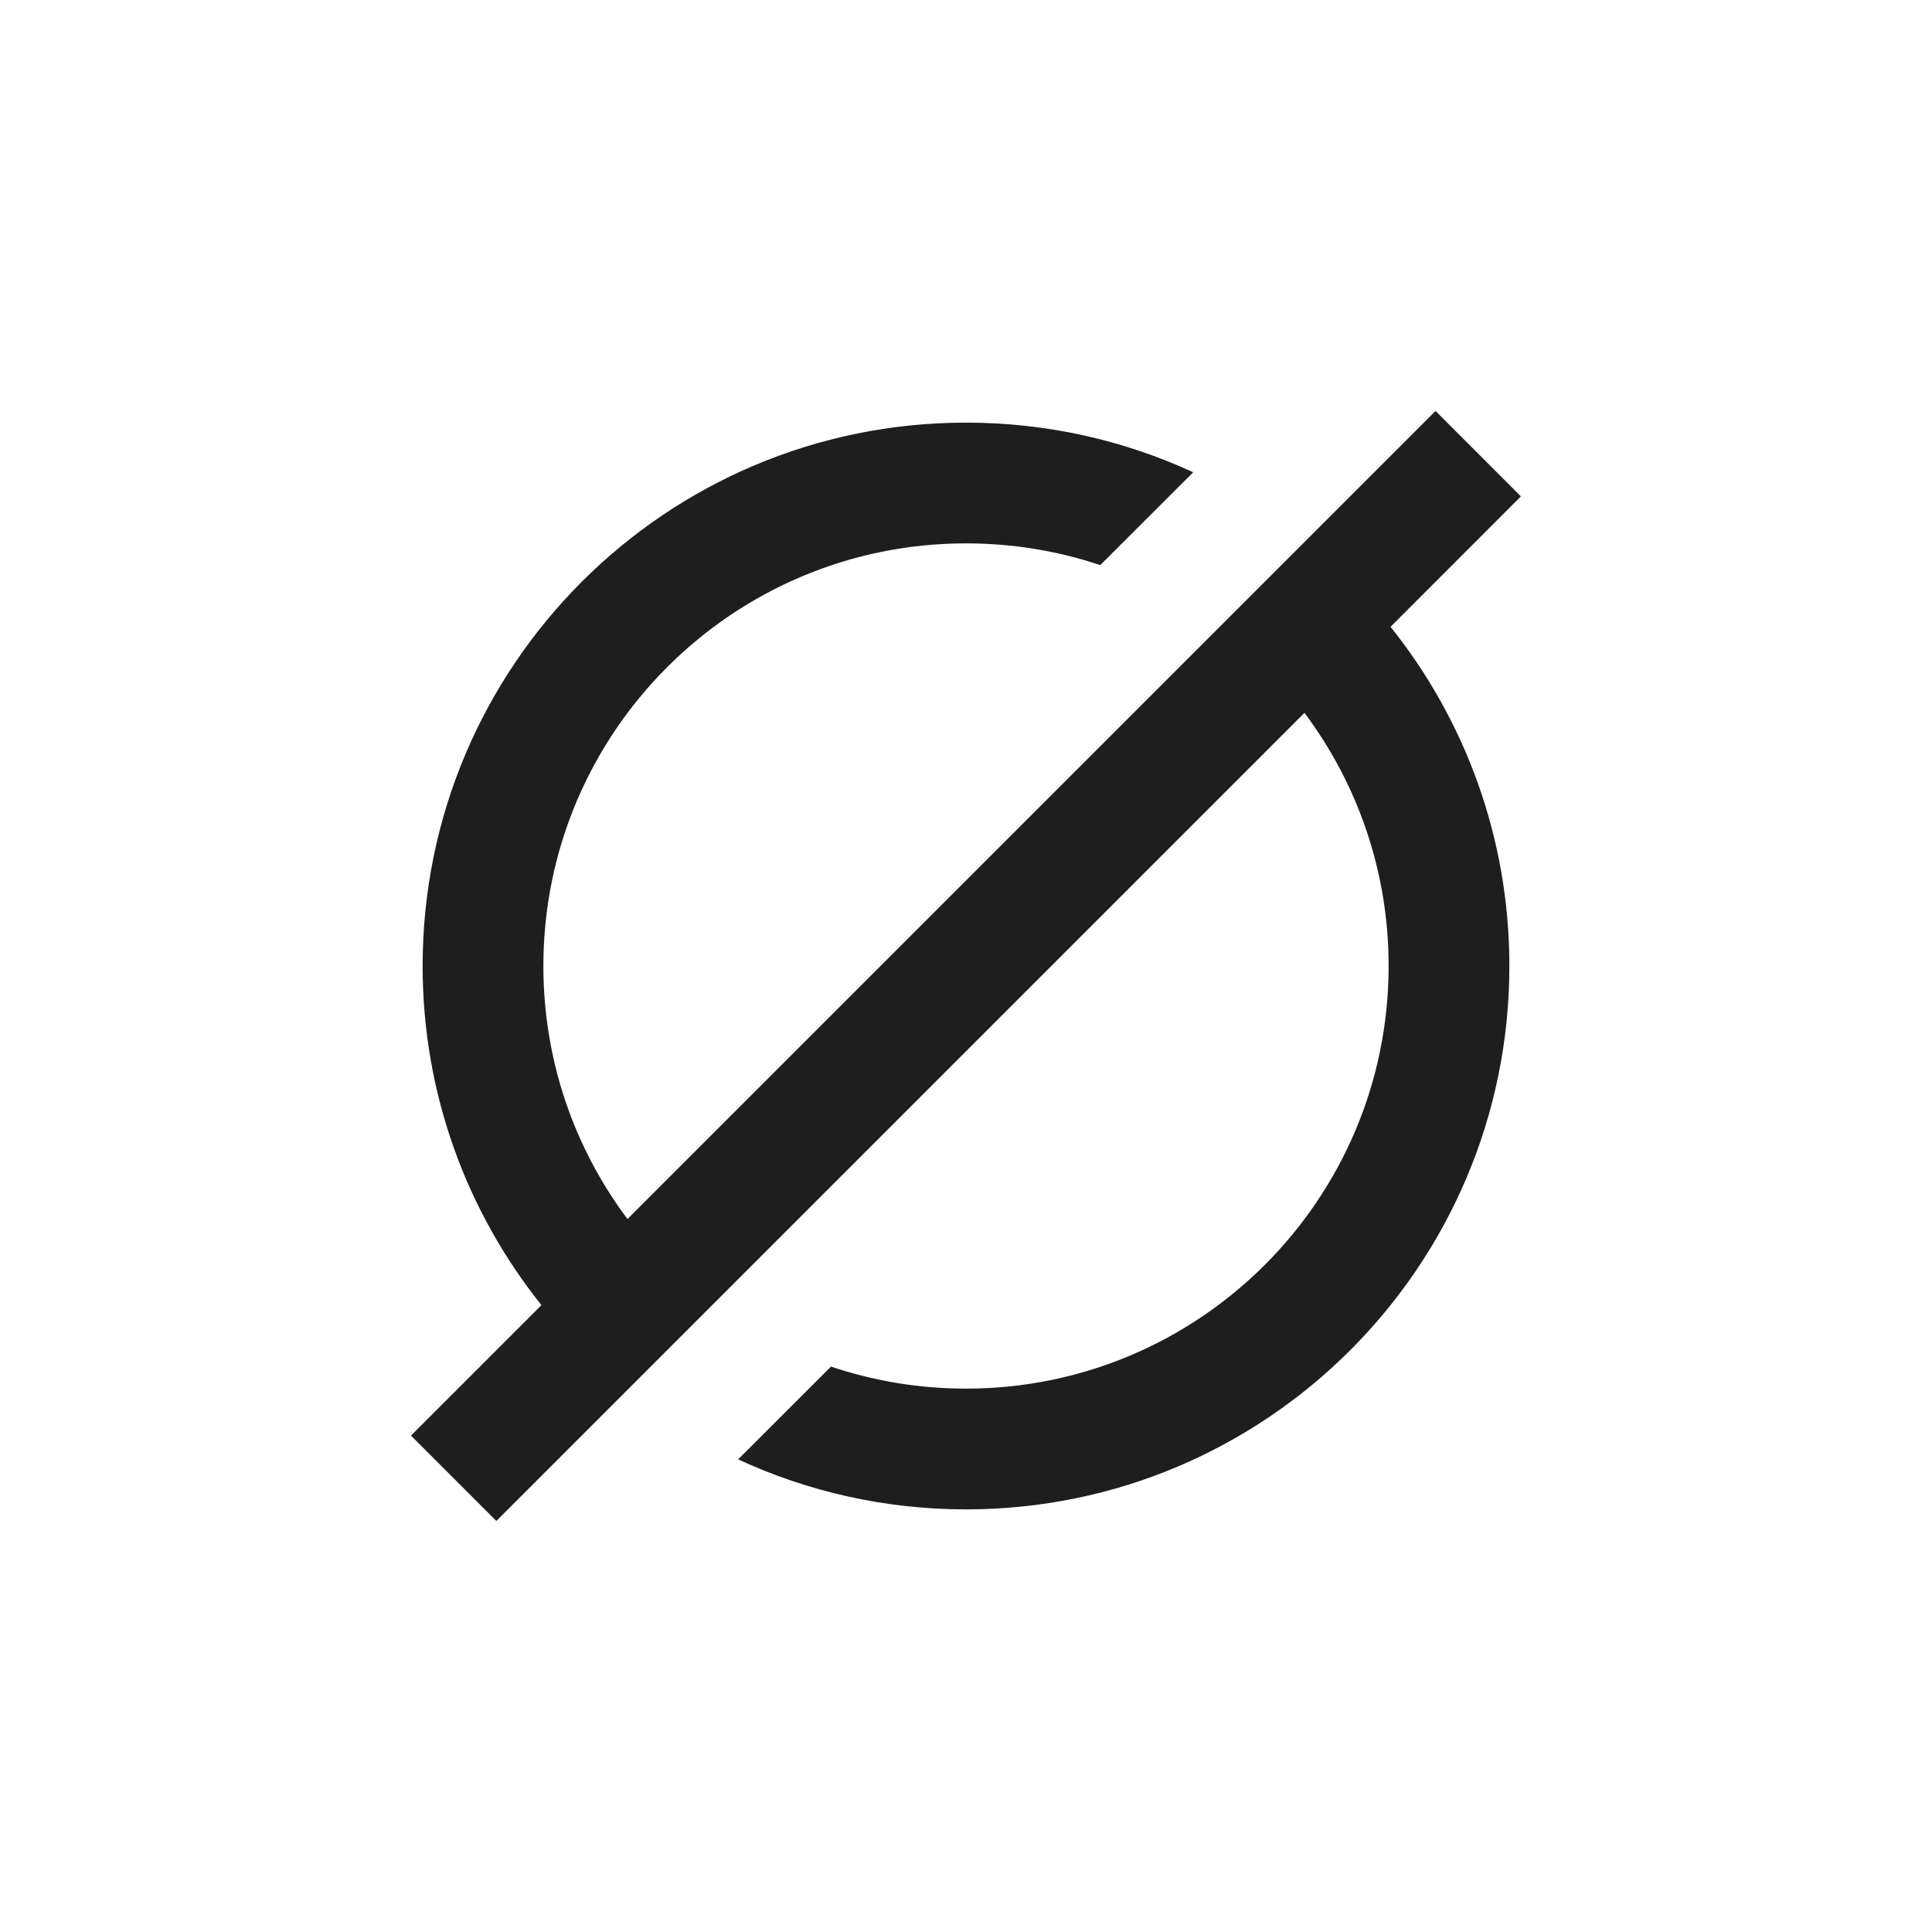 <svg width="32" height="32" viewBox="0 0 32 32" fill="none" xmlns="http://www.w3.org/2000/svg">
<g clip-path="url(#clip0_430_311)">
<path d="M23.777 6.807L25.191 8.222L23.032 10.382C24.263 11.921 25 13.874 25 16C25 20.97 20.971 25 16 25C14.652 25 13.374 24.703 12.226 24.172L13.764 22.635C14.466 22.871 15.218 23 16 23C19.866 23 23 19.866 23 16C23 14.427 22.481 12.976 21.606 11.807C17.003 16.409 12.628 20.785 8.221 25.192L6.807 23.778L8.968 21.617C7.736 20.077 7 18.124 7 16C7 11.029 11.029 7 16 7C17.343 7 18.618 7.294 19.763 7.822L18.224 9.36C17.525 9.126 16.777 9 16 9C12.134 9 9 12.134 9 16C9 17.572 9.518 19.023 10.393 20.191C15.009 15.576 19.375 11.21 23.777 6.807Z" fill="#1E1E1E"/>
</g>
<defs>
<clipPath id="clip0_430_311">
<rect width="32" height="32" fill="white"/>
</clipPath>
</defs>
</svg>

